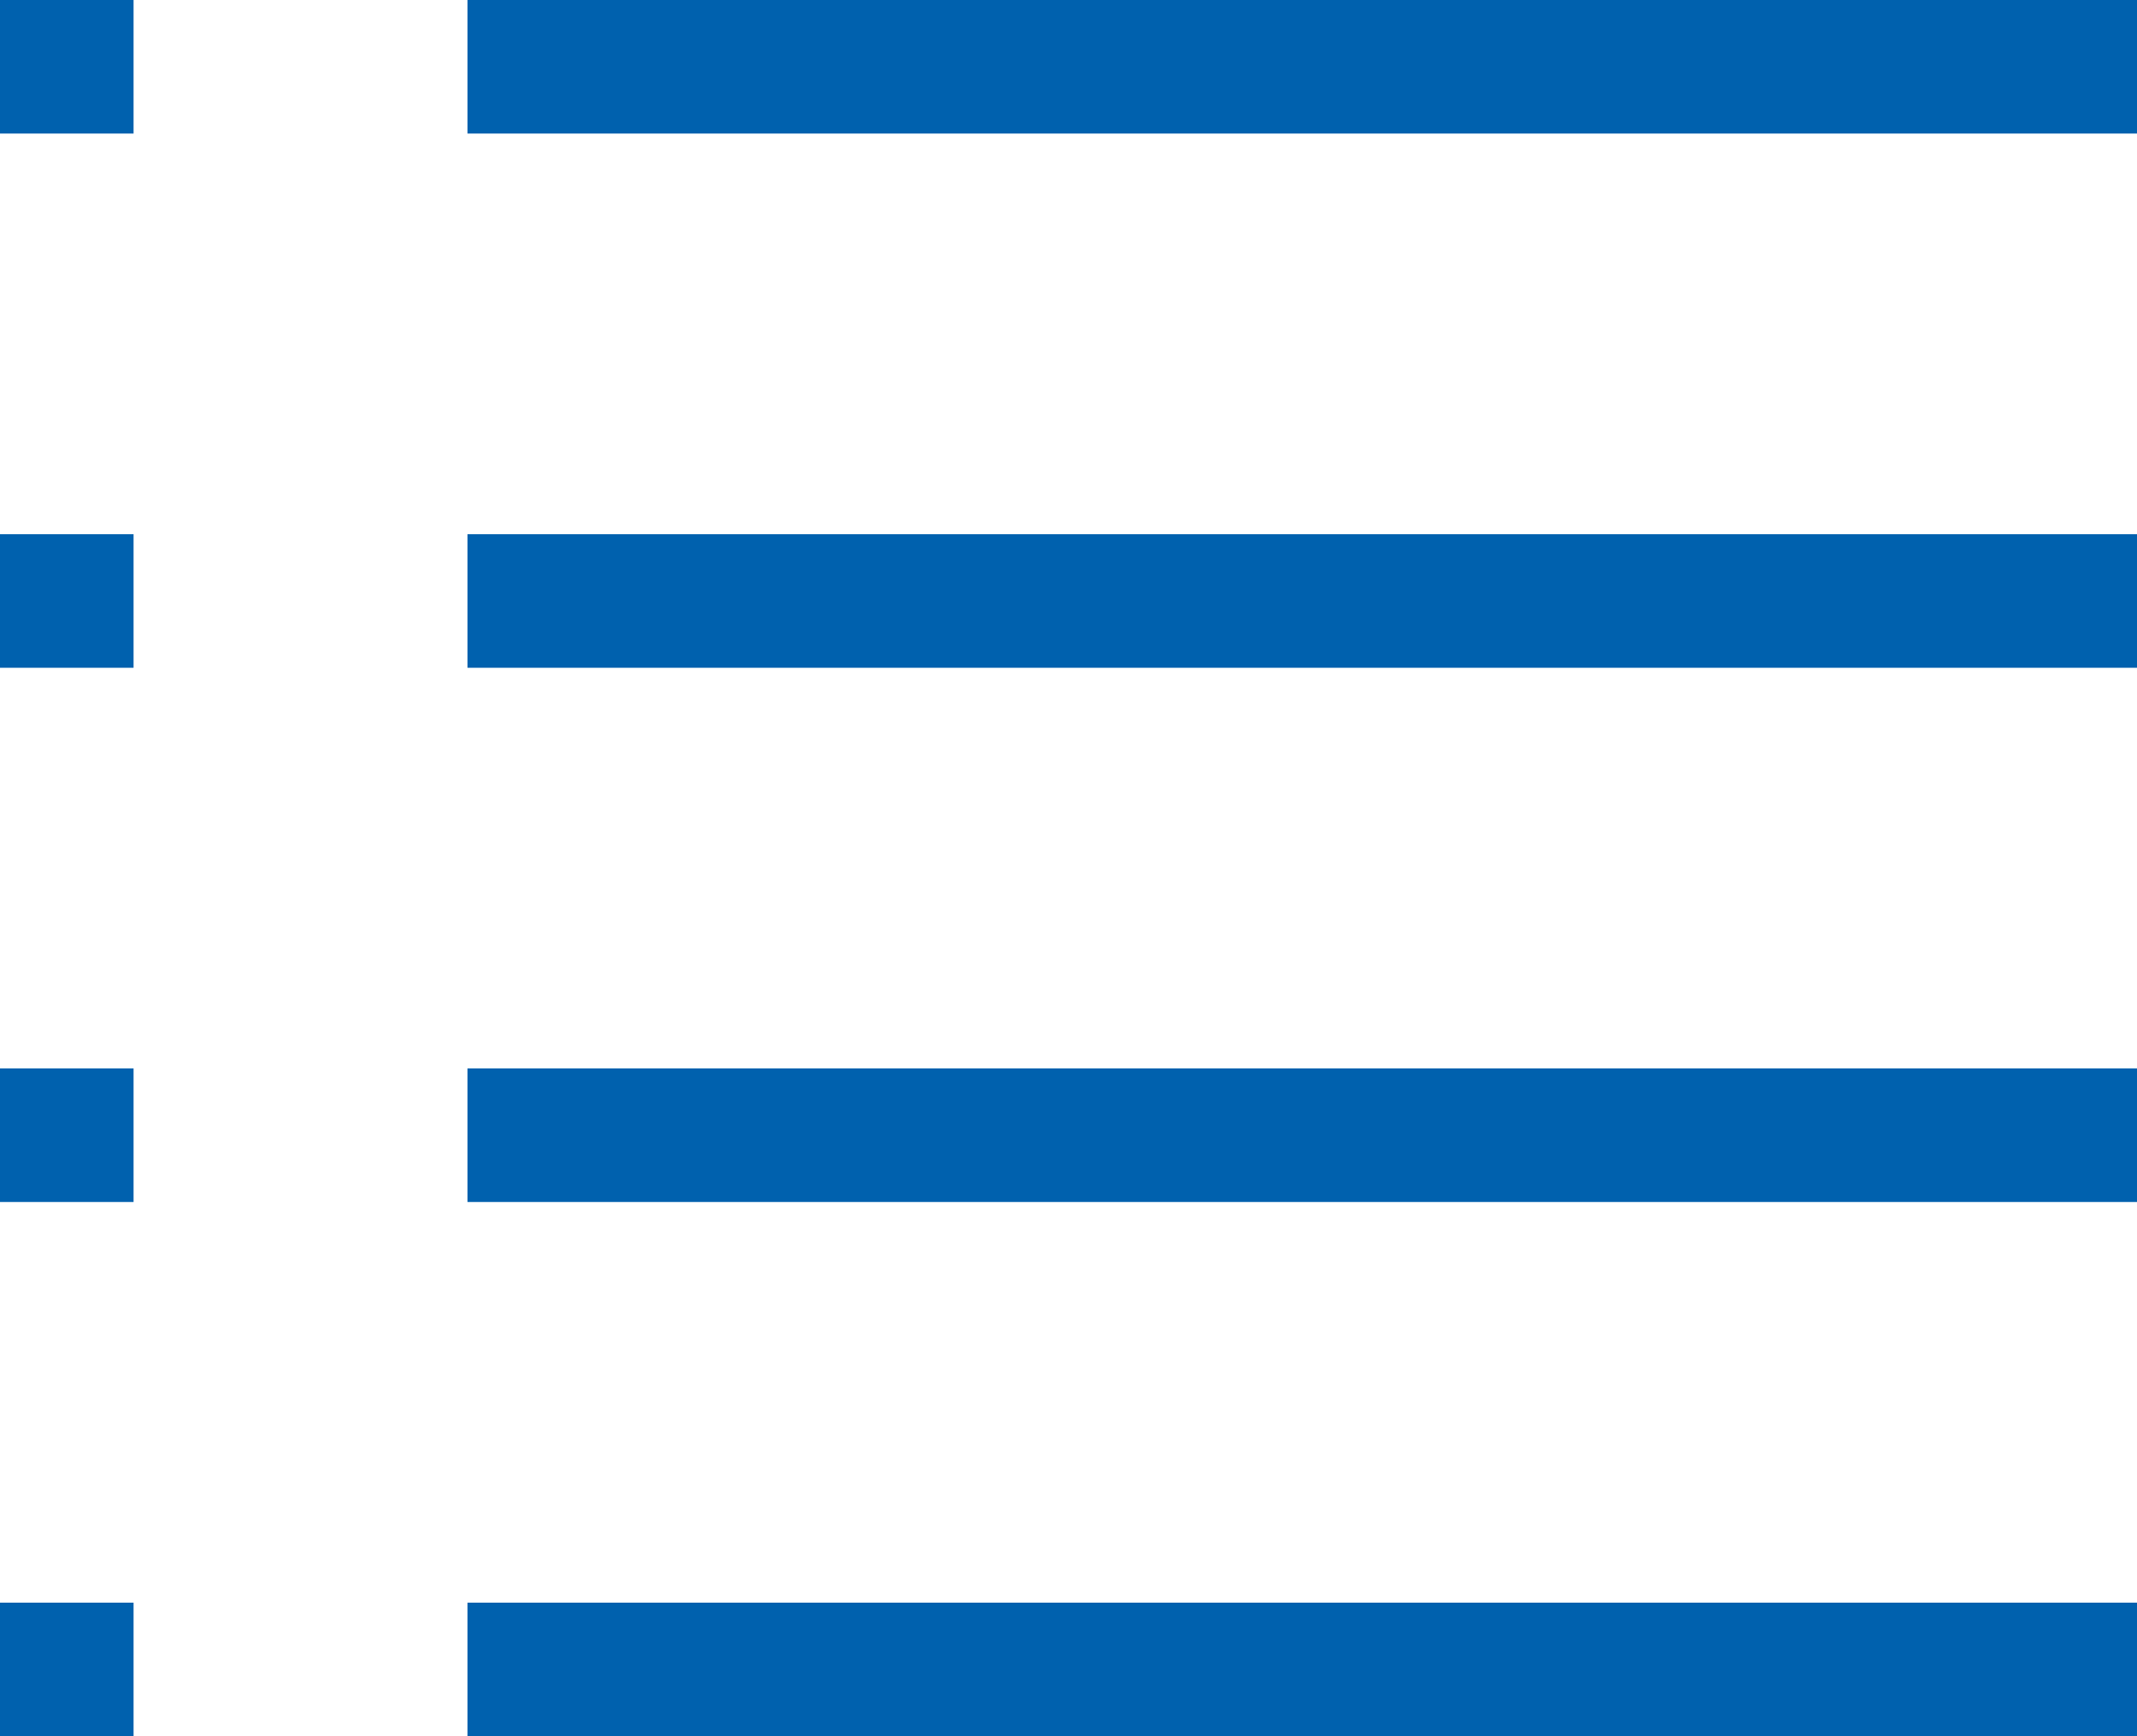 <svg width="64" height="52" viewBox="0 0 64 52" version="1.1" xmlns="http://www.w3.org/2000/svg" xmlns:xlink="http://www.w3.org/1999/xlink">
<title>Events_List</title>
<desc>Created using Figma</desc>

    <defs>
        <style>
            g > use {
            fill: #0061ae;
            }
        </style>
    </defs>

<g id="Canvas" transform="matrix(2 0 0 2 706 108)">
<g id="Events_List">
<g id="Rectangle">
<use xlink:href="#path0_fill" transform="translate(-353 -54)"/>
</g>
<g id="Rectangle">
<use xlink:href="#path1_fill" transform="translate(-346 -54)"/>
</g>
<g id="Rectangle">
<use xlink:href="#path1_fill" transform="translate(-346 -46)"/>
</g>
<g id="Rectangle">
<use xlink:href="#path1_fill" transform="translate(-346 -38)"/>
</g>
<g id="Rectangle">
<use xlink:href="#path1_fill" transform="translate(-346 -30)"/>
</g>
<g id="Rectangle">
<use xlink:href="#path0_fill" transform="translate(-353 -46)"/>
</g>
<g id="Rectangle">
<use xlink:href="#path0_fill" transform="translate(-353 -38)"/>
</g>
<g id="Rectangle">
<use xlink:href="#path0_fill" transform="translate(-353 -30)"/>
</g>
</g>
</g>
<defs>
<path id="path0_fill" d="M 0 0L 2 0L 2 2L 0 2L 0 0Z"/>
<path id="path1_fill" d="M 0 0L 25 0L 25 2L 0 2L 0 0Z"/>
</defs>
</svg>
